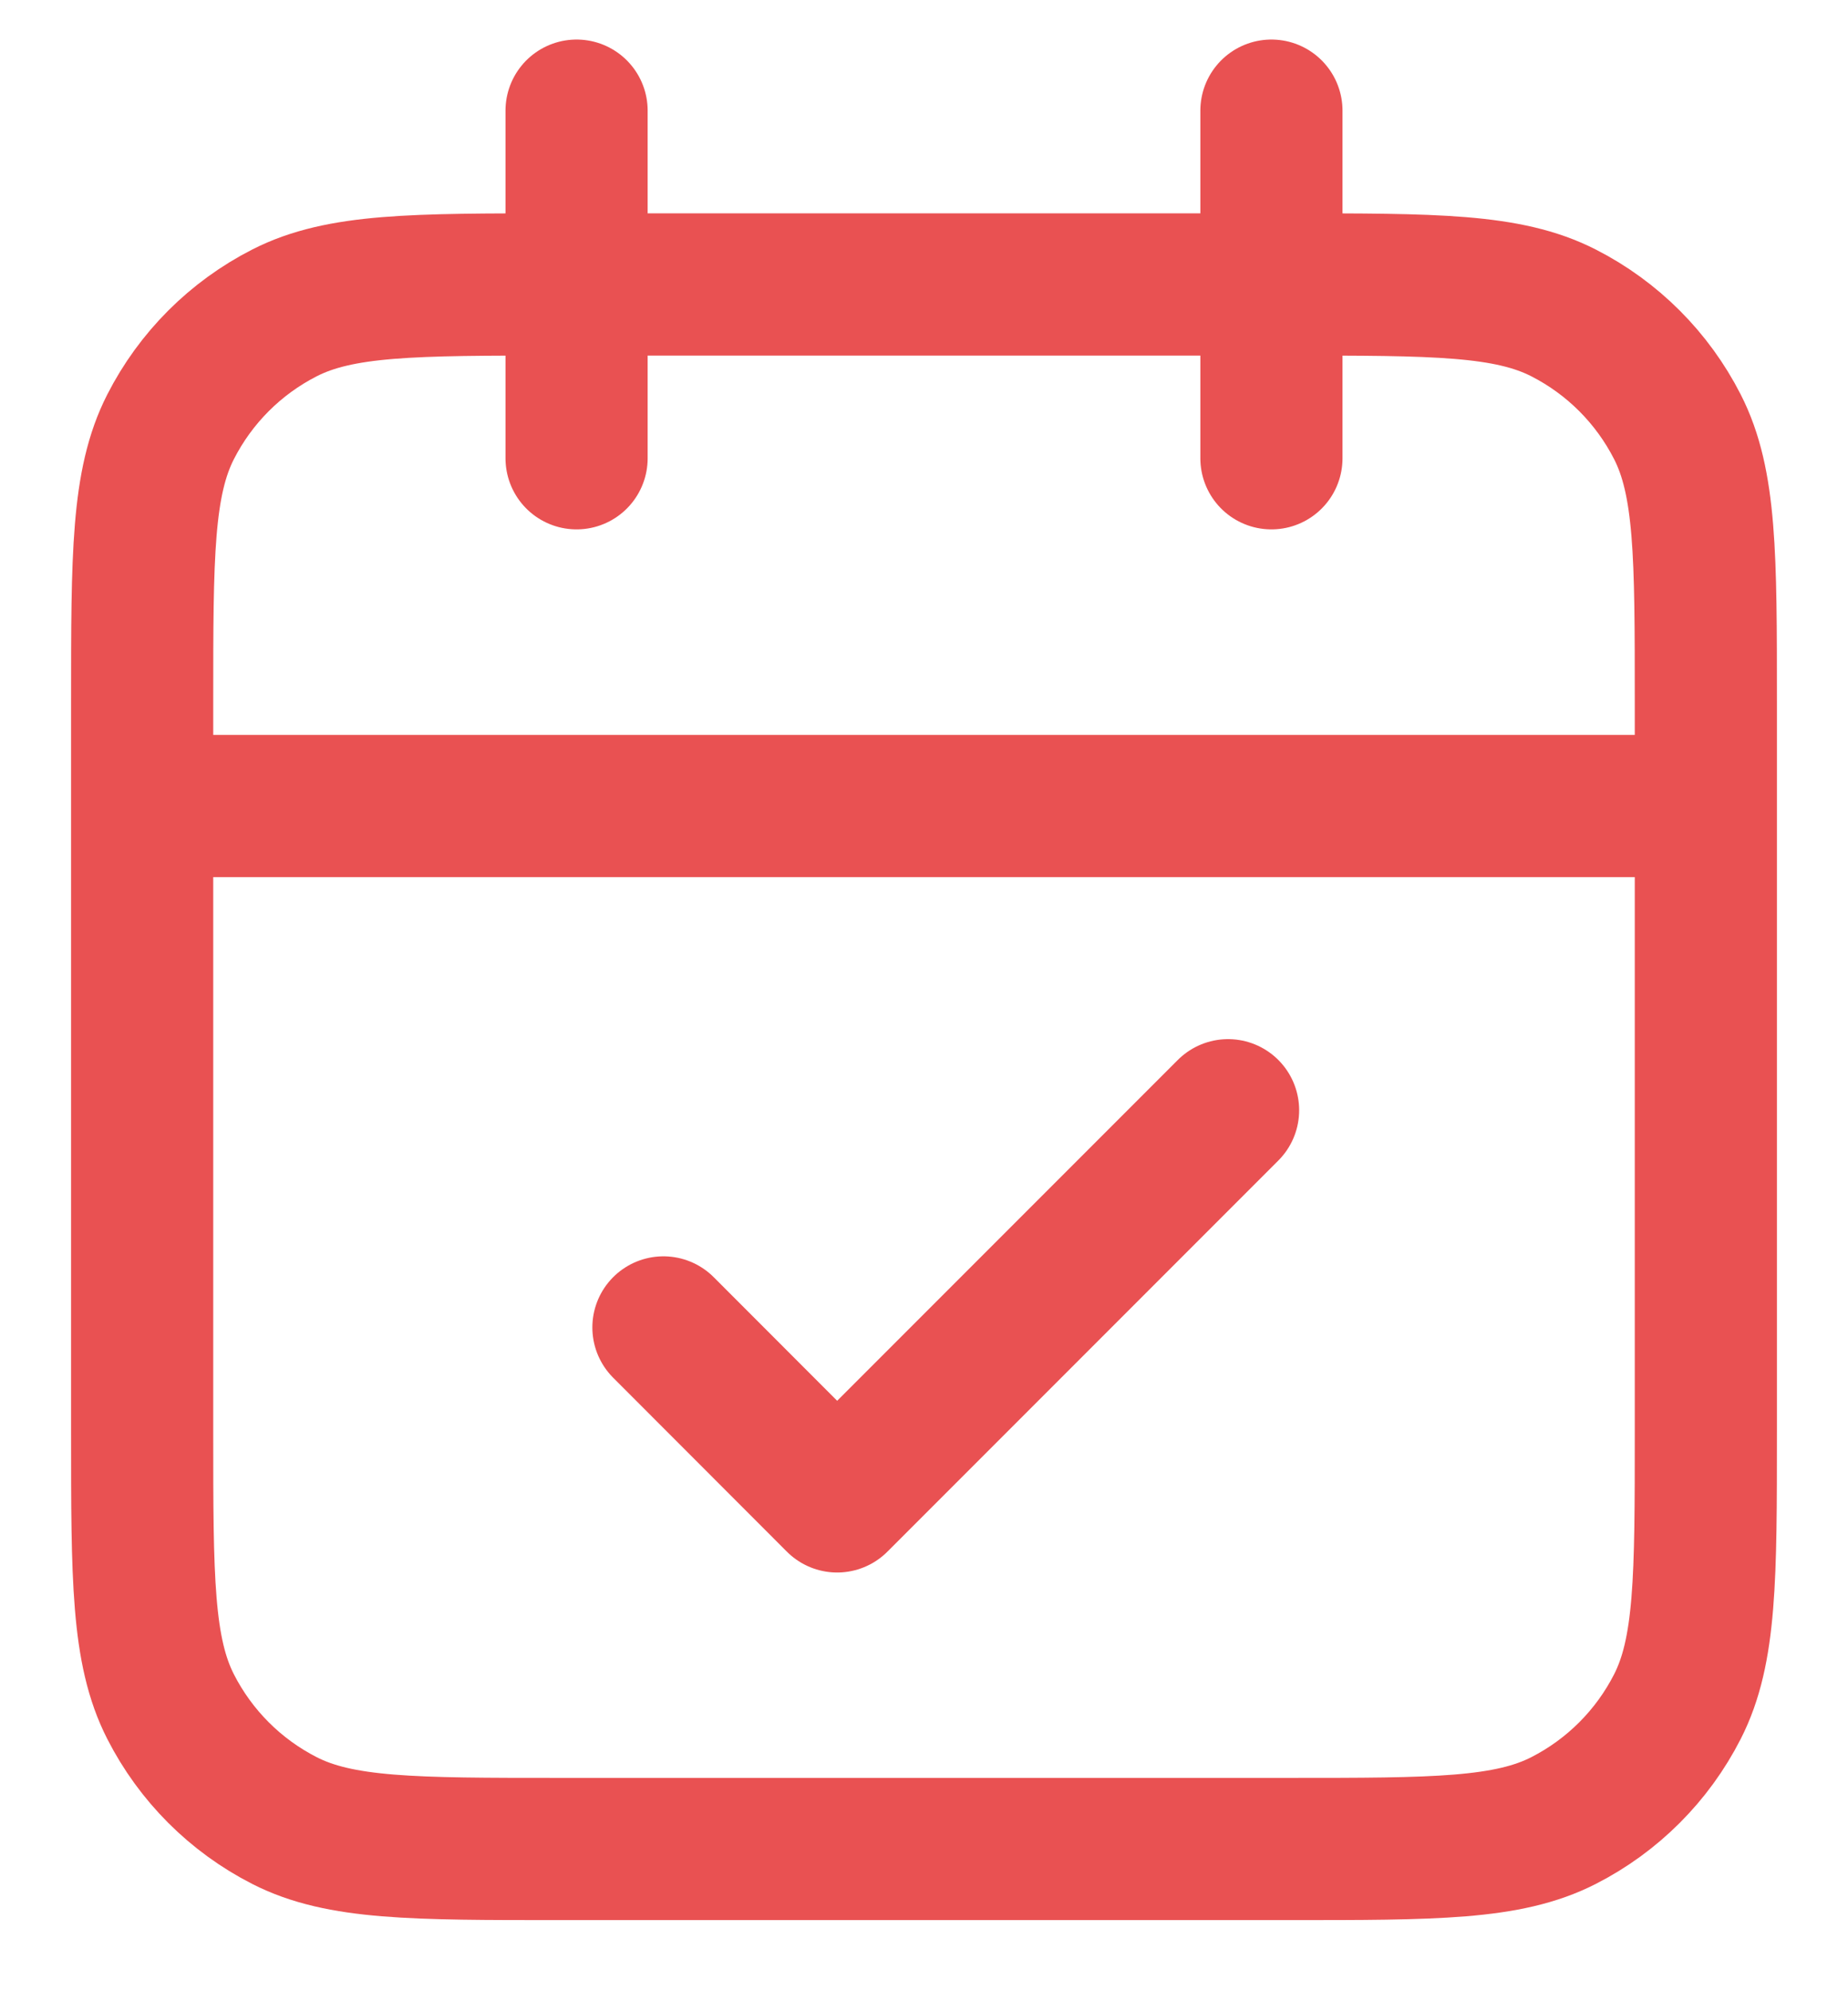 <svg width="13" height="14" viewBox="0 0 13 14" fill="none" xmlns="http://www.w3.org/2000/svg">
<g clip-path="url(#clip0_2078_1569)">
<path d="M12 5.667H1M8.944 0.778V3.222M4.056 0.778V3.222M4.667 9.333L5.889 10.556L8.639 7.806M3.933 13H9.067C10.093 13 10.607 13 10.999 12.8C11.344 12.624 11.624 12.344 11.8 11.999C12 11.607 12 11.094 12 10.067V4.933C12 3.907 12 3.393 11.8 3.001C11.624 2.656 11.344 2.376 10.999 2.2C10.607 2 10.093 2 9.067 2H3.933C2.907 2 2.393 2 2.001 2.2C1.656 2.376 1.376 2.656 1.2 3.001C1 3.393 1 3.907 1 4.933V10.067C1 11.094 1 11.607 1.2 11.999C1.376 12.344 1.656 12.624 2.001 12.8C2.393 13 2.907 13 3.933 13Z" stroke="#E95152" stroke-linecap="round" stroke-linejoin="round"/>
</g>
<defs>
<clipPath id="clip0_2078_1569">
<rect width="13" height="14" fill="white"/>
</clipPath>
</defs>
</svg>
